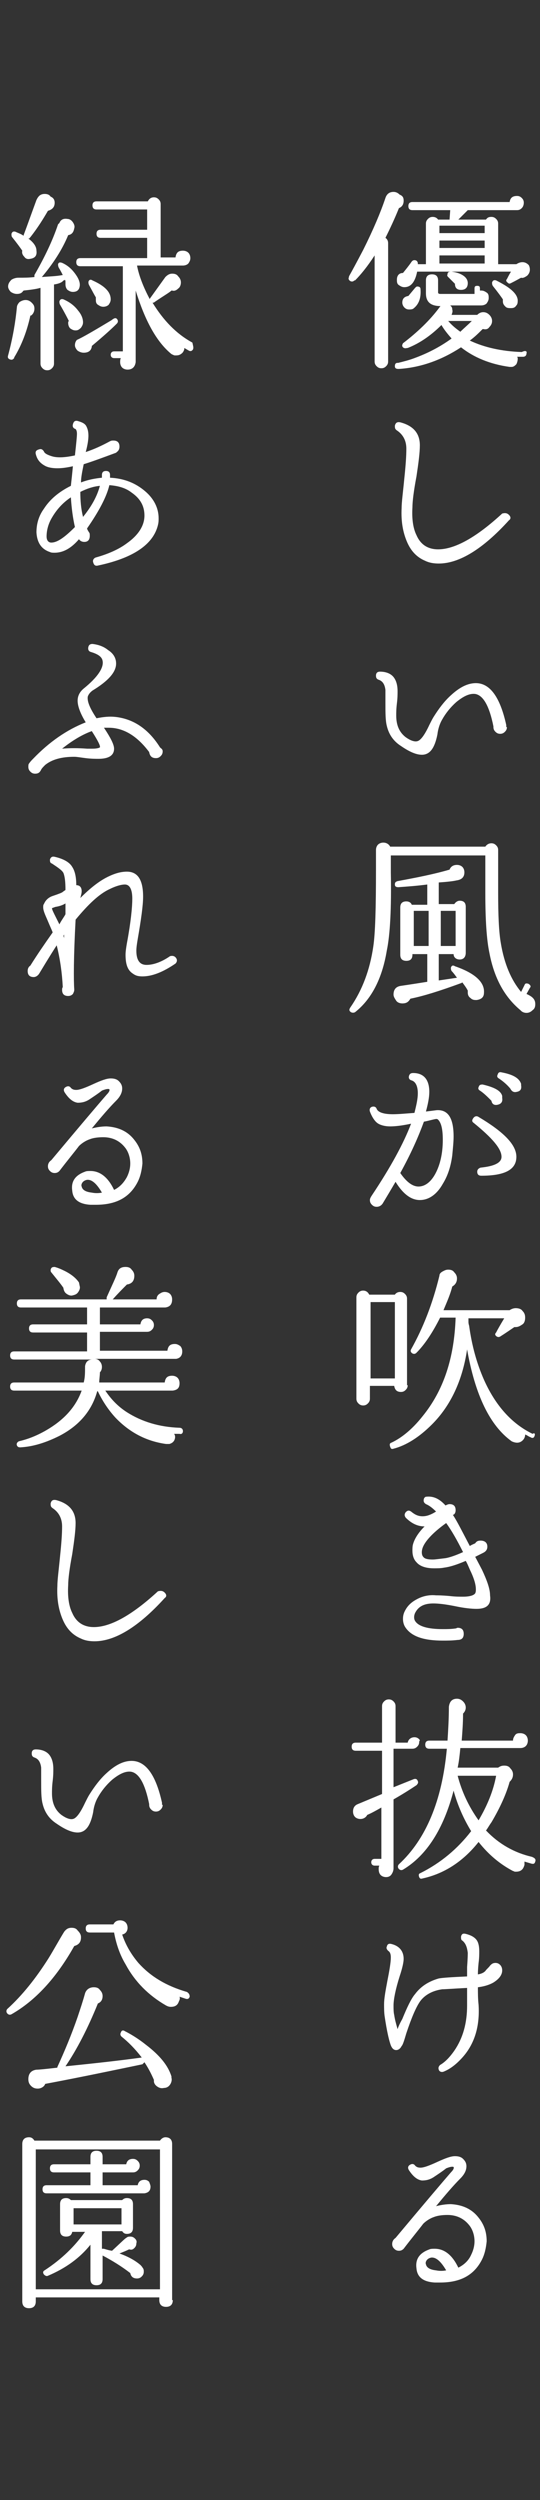 <?xml version="1.0" encoding="utf-8"?>
<!-- Generator: Adobe Illustrator 23.1.1, SVG Export Plug-In . SVG Version: 6.00 Build 0)  -->
<svg version="1.1" id="レイヤー_1" xmlns="http://www.w3.org/2000/svg" xmlns:xlink="http://www.w3.org/1999/xlink" x="0px"
	 y="0px" width="80px" height="370px" viewBox="0 0 80 370" style="enable-background:new 0 0 80 370;" xml:space="preserve">
<rect x="0" y="0" width="80" height="370" fill="#333333" stroke="none"/>
<style type="text/css">
	.st0{fill:#FFFFFF;}
</style>
<g>
	<g>
		<path class="st0" d="M59.8,29.7c0,0.5-0.2,0.9-0.7,1.1c-0.6,1.5-1.3,3-2,4.4c0.3,0.2,0.4,0.5,0.4,0.8v17.5c0,0.3-0.1,0.5-0.3,0.7
			s-0.4,0.3-0.7,0.3s-0.5-0.1-0.7-0.3c-0.2-0.2-0.3-0.4-0.3-0.7V37.8c-1.1,1.7-2.1,2.9-2.9,3.7l-0.1,0c-0.2,0.2-0.4,0.2-0.6,0.1
			c-0.3-0.2-0.3-0.4-0.2-0.6l0-0.1c0.4-0.7,1.1-2,2.1-3.9c1.5-3,2.6-5.6,3.3-7.7c0.2-0.6,0.6-0.9,1.2-0.9c0.3,0,0.6,0.1,0.9,0.4
			C59.7,29,59.8,29.3,59.8,29.7z M78,52.3c0,0.3-0.2,0.5-0.5,0.5c-0.3,0-0.6,0-0.9,0c0.1,0.1,0.1,0.2,0.1,0.3c0,0.3-0.1,0.6-0.2,0.8
			c-0.2,0.2-0.4,0.4-0.7,0.4c0,0-0.1,0-0.3,0c-2.9-0.4-5.3-1.4-7.2-2.9c-2.9,1.9-6,3-9.2,3.2h-0.1c-0.3,0-0.5-0.1-0.5-0.4
			c0-0.3,0.1-0.5,0.4-0.5l0.1,0c0.8-0.2,1.6-0.4,2.4-0.7c1.9-0.7,3.7-1.6,5.5-2.9c-0.6-0.7-1.1-1.3-1.5-2c-1.5,1.5-3.2,2.7-5,3.4
			l-0.1,0c-0.3,0.1-0.5,0-0.6-0.1c-0.2-0.2-0.1-0.4,0-0.6c2.1-1.6,4-3.4,5.4-5.3c0.1-0.1,0.1-0.2,0.2-0.2h0c-1.5,0-2.2-0.6-2.2-1.9
			v-1.9c0-0.6,0.3-0.9,0.9-0.9c0.6,0,0.9,0.3,0.9,0.9v1.8c0,0.1,0.1,0.2,0.3,0.2h5.1v-0.8c0-0.3,0.1-0.4,0.4-0.4
			c0.3,0,0.4,0.1,0.4,0.4V43l0.2,0c0.3,0,0.5,0.1,0.8,0.3s0.3,0.5,0.3,0.8s-0.1,0.5-0.3,0.8c-0.2,0.2-0.5,0.3-0.8,0.3h-4.6
			c0.2,0.2,0.3,0.3,0.3,0.6c0.1,0.3,0,0.5-0.1,0.8h3.8c0.3-0.3,0.6-0.4,0.9-0.4c0.3,0,0.6,0.1,0.9,0.4c0.2,0.2,0.4,0.5,0.4,0.9
			c0,0.3-0.1,0.6-0.4,0.9c-0.2,0.3-0.5,0.4-0.9,0.3l-0.1,0c-0.6,0.6-1.2,1.2-1.9,1.7c2.1,1,4.7,1.6,7.7,1.7
			C77.9,51.8,78.1,52,78,52.3z M78.5,39.9c0,0.3-0.1,0.6-0.4,0.9c-0.3,0.2-0.6,0.4-0.9,0.3c-0.2,0.1-0.7,0.4-1.5,0.8
			c-0.2,0.1-0.3,0.1-0.4,0c-0.3-0.2-0.4-0.4-0.2-0.6c0.1-0.2,0.3-0.6,0.6-1.1H61.8c-0.3,1.5-0.9,2.3-1.9,2.3c-0.3,0-0.5-0.1-0.8-0.3
			s-0.3-0.5-0.3-0.8c0-0.6,0.3-1,0.9-1c0.4-0.5,0.9-1.1,1.3-1.7c0.1-0.1,0.2-0.2,0.4-0.2c0.3,0,0.5,0.2,0.5,0.5l0,0.1h1.2v-6
			c0-0.3,0.1-0.5,0.3-0.7c0.2-0.2,0.4-0.3,0.7-0.3c0.3,0,0.6,0.1,0.8,0.4h1.7l0.1-1.4h-5.6c-0.4,0-0.6-0.2-0.6-0.6
			c0-0.4,0.2-0.6,0.6-0.6h14.4c0.1-0.6,0.4-0.9,1.1-0.9c0.3,0,0.5,0.1,0.7,0.3c0.2,0.2,0.3,0.4,0.3,0.7c0,0.3-0.1,0.6-0.3,0.8
			c-0.2,0.2-0.4,0.3-0.7,0.3h-7.3c-0.5,0.5-1,1-1.4,1.4H72c0.2-0.3,0.4-0.4,0.8-0.4c0.3,0,0.5,0.1,0.7,0.3s0.3,0.4,0.3,0.7v6h2.7
			c0.3-0.2,0.6-0.3,0.9-0.3c0.3,0,0.6,0.1,0.9,0.4C78.4,39.3,78.5,39.6,78.5,39.9z M62.3,42.8c0.1,1.4-0.3,2.3-1.1,2.9
			c-0.2,0.1-0.4,0.1-0.6,0.1c-0.3,0-0.5-0.1-0.7-0.3c-0.2-0.2-0.3-0.5-0.3-0.7c0-0.6,0.3-0.9,0.9-1l1-1.2c0.1-0.1,0.2-0.2,0.3-0.2
			C62.1,42.4,62.3,42.5,62.3,42.8z M71.8,34.5v-1.1h-6.7v1.1H71.8z M71.8,36.7v-1.1h-6.7v1.1H71.8z M71.8,39v-1.2h-6.7V39H71.8z
			 M69.3,41.9c0,0.6-0.3,1-1,1c-0.6,0-0.9-0.3-0.9-0.9c-0.2-0.2-0.5-0.5-1-1c-0.1-0.1-0.2-0.2-0.1-0.4c0-0.3,0.2-0.4,0.5-0.4h0.1
			c0.6,0.1,1.1,0.2,1.6,0.5C69,41,69.3,41.4,69.3,41.9z M69.9,47.5h-3.5c0.5,0.6,1.1,1.1,1.8,1.6C68.7,48.6,69.3,48.1,69.9,47.5z
			 M76.7,44.4c0,0.3,0,0.6-0.2,0.8c-0.2,0.3-0.4,0.4-0.8,0.4c-0.3,0-0.6,0-0.8-0.2s-0.4-0.4-0.4-0.8v-0.3c-0.2-0.3-0.7-1-1.5-2
			c-0.1-0.2-0.1-0.3-0.1-0.5c0.1-0.3,0.3-0.4,0.6-0.3C75.5,42.5,76.6,43.4,76.7,44.4z"/>
		<path class="st0" d="M75.4,76.2c0.3,0.3,0.3,0.6,0,0.8c-3.9,4.3-7.4,6.4-10.4,6.4c-0.7,0-1.4-0.1-2-0.4c-1.2-0.5-2.1-1.4-2.7-2.8
			c-0.6-1.4-0.9-3-0.8-5c0-0.9,0.2-2.3,0.4-4.4c0.2-1.9,0.3-3.3,0.3-4.4c0-1.2-0.5-2.1-1.4-2.7c-0.3-0.2-0.3-0.4-0.3-0.7
			c0.1-0.4,0.3-0.6,0.8-0.5c1.9,0.5,2.9,1.6,2.9,3.4c0,1.1-0.2,2.6-0.5,4.6c-0.4,2.1-0.6,3.7-0.6,4.6c-0.1,1.7,0.1,3.1,0.6,4.1
			c0.6,1.4,1.7,2.1,3.2,2.1c2.5,0,5.7-1.8,9.5-5.3C74.8,75.9,75.1,75.9,75.4,76.2z"/>
		<path class="st0" d="M75.1,107.6c0,0.3-0.1,0.5-0.3,0.7c-0.2,0.2-0.4,0.3-0.7,0.3c-0.3,0-0.5-0.1-0.7-0.3
			c-0.2-0.2-0.3-0.4-0.3-0.7l0-0.1c-0.6-3-1.5-4.6-2.7-4.8c-0.8-0.1-1.7,0.3-2.8,1.2c-0.9,0.8-1.6,1.7-2.1,2.6
			c-0.3,0.5-0.6,1.3-0.7,2.2c-0.4,2-1.1,3-2.3,3c-0.8,0-1.8-0.4-3.1-1.3c-1.1-0.7-1.8-1.7-2.1-3c-0.2-0.8-0.2-1.9-0.2-3.4
			c0-1,0-1.6,0-1.9c-0.1-0.8-0.4-1.3-1-1.5c-0.3-0.1-0.4-0.3-0.4-0.6c0-0.4,0.2-0.6,0.6-0.6c0.9,0,1.6,0.3,2,0.8s0.6,1.2,0.6,2.1
			c0,0.4,0,1-0.1,1.8c-0.1,0.8-0.1,1.4-0.1,1.8c0,1.5,0.5,2.5,1.4,3.2c0.7,0.5,1.3,0.7,1.7,0.6c0.5-0.1,1.1-0.9,1.8-2.4
			c0.3-0.6,0.5-1,0.7-1.3c0.7-1.1,1.5-2.2,2.5-3.1c1.3-1.2,2.5-1.8,3.7-1.8c2.1,0,3.6,2.1,4.5,6.2V107.6z"/>
		<path class="st0" d="M79.3,148.6c0,0.4-0.1,0.7-0.4,0.9c-0.3,0.3-0.6,0.4-0.9,0.4c-0.3,0-0.6-0.1-0.8-0.3l-0.1-0.1
			c-2.4-2-3.9-4.8-4.6-8.5c-0.4-1.9-0.6-4.8-0.6-8.8v-5.6h-14v0v2.5c0.1,5.3-0.1,9.2-0.6,11.6c-0.7,4.2-2.3,7.2-4.7,9.1
			c-0.2,0.1-0.4,0.1-0.6,0c-0.3-0.2-0.3-0.4-0.1-0.7c1.8-2.6,2.9-5.6,3.4-9c0.3-2,0.4-5.8,0.4-11.3v-3c0-0.3,0.1-0.6,0.3-0.8
			c0.2-0.2,0.5-0.3,0.8-0.3c0.4,0,0.8,0.2,1,0.6h14.1c0.2-0.3,0.5-0.5,0.9-0.5c0.3,0,0.5,0.1,0.7,0.3s0.3,0.4,0.3,0.7v6.3
			c0,3.3,0.1,5.8,0.4,7.5c0.5,3,1.5,5.4,3,7.2l0.5-1c0.1-0.3,0.3-0.3,0.6-0.2c0.3,0.2,0.4,0.4,0.2,0.6l-0.5,0.9
			C78.9,147.5,79.3,147.9,79.3,148.6z M71.7,146.9c0,0.7-0.4,1-1.1,1.1c-0.3,0-0.6,0-0.9-0.3c-0.3-0.2-0.4-0.5-0.4-0.8
			c0-0.1,0-0.2,0-0.3c-0.2-0.4-0.5-0.8-0.8-1.2c-0.1,0-0.1,0.1-0.2,0.1c-3,1.1-5.5,1.9-7.5,2.3c-0.3,0.5-0.6,0.7-1.2,0.7
			c-0.3,0-0.7-0.1-0.9-0.4s-0.4-0.6-0.4-0.9c0-0.8,0.4-1.2,1.1-1.3c0,0,1.4-0.2,3.9-0.6v-4.1h-2.2v0.1c0,0.6-0.3,0.9-0.9,0.9
			c-0.6,0-0.9-0.3-0.9-0.9v-7c0-0.6,0.3-0.9,0.9-0.9c0.4,0,0.7,0.2,0.8,0.5h2.3v-3c-1.5,0.2-2.9,0.3-4.3,0.4c-0.3,0-0.5-0.1-0.5-0.4
			c0-0.3,0.1-0.4,0.4-0.5c2.7-0.5,5.3-1,7.7-1.7c0.2-0.5,0.6-0.7,1.1-0.7c0.3,0,0.6,0.1,0.8,0.3c0.2,0.2,0.3,0.5,0.3,0.8
			c0,0.7-0.4,1.1-1.2,1.2c-0.4,0.1-1.2,0.2-2.6,0.3v3.2h2.3c0.2-0.3,0.5-0.5,0.8-0.5c0.6,0,0.9,0.3,0.9,0.9v6.8c0,0.6-0.3,1-0.9,1
			c-0.5,0-0.9-0.3-0.9-0.8h-2.2v3.9l2.7-0.4c-0.3-0.4-0.5-0.7-0.8-1c-0.1-0.2-0.1-0.3-0.1-0.5c0.1-0.3,0.3-0.4,0.6-0.2
			C70.6,144.1,71.8,145.5,71.7,146.9z M63.5,140v-5.2h-2.2v5.2H63.5z M67.5,140v-5.2h-2.2v5.2H67.5z"/>
		<path class="st0" d="M67.2,168.2c0,0.8-0.1,1.7-0.2,2.8c-0.2,1.5-0.6,2.9-1.4,4.2c-0.9,1.6-2.1,2.4-3.4,2.4s-2.5-0.9-3.6-2.7
			c-0.7,1.2-1.3,2.2-1.9,3.2c-0.2,0.3-0.5,0.5-0.9,0.5c-0.3,0-0.5-0.1-0.7-0.3s-0.3-0.4-0.3-0.7c0-0.2,0.1-0.4,0.3-0.7
			c2.8-4.2,4.7-7.7,5.8-10.6c-1.4,0.3-2.4,0.4-3.1,0.4c-0.8,0-1.5-0.2-1.9-0.5c-0.4-0.3-0.8-0.9-1.1-1.7c-0.1-0.3,0-0.6,0.3-0.7
			c0.3-0.1,0.6,0,0.7,0.3c0.2,0.5,1,0.8,2.4,0.8c0.8,0,1.9-0.1,3.2-0.2c0.3-1.2,0.5-2.1,0.5-2.9c0-1-0.3-1.7-0.9-1.9
			c-0.4-0.1-0.5-0.4-0.4-0.7c0.1-0.3,0.3-0.4,0.6-0.4c1.6,0,2.4,1,2.4,2.8c0,0.8-0.2,1.8-0.5,2.9l1.6-0.2
			C66.4,164.2,67.2,165.5,67.2,168.2z M65.6,168.7c0-1.5-0.2-2.5-0.7-3c-0.1-0.1-0.2-0.1-0.3-0.1c-0.6,0.1-1.2,0.3-1.8,0.4
			c-0.8,2.2-1.9,4.7-3.5,7.6c0.9,1.3,1.8,2,2.7,2c0.9,0,1.8-0.6,2.5-1.9C65.2,172.4,65.6,170.7,65.6,168.7z M76.5,171.2
			c0,1.9-1.7,2.8-5.2,2.8c-0.4,0-0.6-0.2-0.6-0.6c0-0.3,0.2-0.5,0.5-0.6c2-0.2,3.1-0.7,3.1-1.6c0-1.2-1.4-2.8-4.1-5
			c-0.3-0.2-0.3-0.4-0.1-0.7c0.2-0.3,0.5-0.4,0.8-0.2C74.6,167.5,76.5,169.4,76.5,171.2z M74.4,162.5c0.1,0.6-0.2,0.9-0.7,1
			c-0.5,0.1-0.8-0.1-0.9-0.6c-0.6-0.6-1.1-1.1-1.7-1.5c-0.2-0.1-0.3-0.3-0.2-0.5c0.1-0.3,0.2-0.4,0.6-0.4c1.7,0.4,2.7,0.9,2.9,1.7
			L74.4,162.5z M77.2,160.6c0.1,0.6-0.1,0.9-0.7,1c-0.4,0.1-0.7-0.1-0.9-0.5c-0.5-0.6-1.1-1.1-1.7-1.5c-0.2-0.1-0.3-0.3-0.2-0.5
			c0.1-0.3,0.2-0.5,0.6-0.4c1.6,0.3,2.6,0.8,2.9,1.7L77.2,160.6z"/>
		<path class="st0" d="M60.4,205c0,0.3-0.1,0.5-0.3,0.7c-0.2,0.2-0.4,0.3-0.7,0.3c-0.6,0-0.9-0.3-1-0.9h-3.6v1.9
			c0,0.3-0.1,0.5-0.3,0.7s-0.4,0.3-0.7,0.3c-0.3,0-0.5-0.1-0.7-0.3c-0.2-0.2-0.3-0.4-0.3-0.7v-15c0-0.3,0.1-0.5,0.3-0.7
			c0.2-0.2,0.4-0.3,0.7-0.3c0.4,0,0.7,0.2,0.9,0.6h3.8c0.2-0.3,0.5-0.4,0.8-0.4c0.3,0,0.5,0.1,0.7,0.3c0.2,0.2,0.3,0.4,0.3,0.7V205z
			 M58.5,204v-11.3h-3.6V204H58.5z M79.2,212.5c-0.1,0.3-0.3,0.4-0.6,0.2c-0.3-0.1-0.5-0.3-0.8-0.4c0,0.5-0.3,0.9-0.7,1.1
			c-0.4,0.2-0.9,0.1-1.3-0.1c-3.2-2.3-5.4-6.8-6.6-13.6c-0.7,4.7-2.5,8.4-5.2,11.1c-1.9,1.9-3.8,3.1-5.7,3.6c-0.3,0.1-0.4,0-0.5-0.3
			c-0.1-0.3-0.1-0.5,0.2-0.6c1.5-0.7,3.1-2,4.6-3.9c3.1-3.8,4.7-8.6,4.9-14.6h-2.3c-1.1,2.2-2.3,4-3.5,5.2c-0.2,0.2-0.4,0.2-0.6,0.1
			c-0.3-0.2-0.3-0.4-0.2-0.6c1.8-3.2,3.2-6.8,4.2-10.9c0-0.3,0.2-0.5,0.6-0.7c0.2-0.1,0.4-0.2,0.7-0.2c0.4,0,0.7,0.1,0.9,0.4
			c0.3,0.3,0.4,0.6,0.4,0.9c0,0.5-0.2,0.9-0.7,1.2c-0.3,1.2-0.8,2.3-1.3,3.5h9.8c0.3-0.2,0.6-0.3,0.9-0.3c0.4,0,0.8,0.1,1,0.4
			c0.3,0.3,0.4,0.6,0.4,1c0,0.4-0.1,0.8-0.4,1s-0.6,0.4-1,0.4c-0.1,0-0.1,0-0.2,0c-0.6,0.4-1.3,0.9-2.1,1.4c-0.2,0.1-0.3,0.1-0.5,0
			c-0.3-0.2-0.3-0.4-0.1-0.6c0.2-0.4,0.6-1.1,1.2-2.1h-5.3c0,0.2,0,0.4,0,0.5c0,0.1,0,0.3,0.1,0.6c0.4,2.9,1.1,5.5,2.2,8
			c1.7,3.8,4.1,6.5,7.2,8C79.2,212,79.3,212.2,79.2,212.5z"/>
		<path class="st0" d="M70.6,238.1c-0.7,0-1.8-0.1-3.2-0.4c-1.5-0.3-2.5-0.4-3.2-0.4c-1.3,0-2.2,0.4-2.7,1.4c-0.2,0.4-0.2,0.9,0,1.2
			c0.5,0.8,1.9,1.2,4.1,1.2c0.6,0,1.2,0,1.9-0.1c0.1,0,0.2-0.1,0.3-0.1c0.6,0,0.9,0.3,0.9,0.9c0,0.6-0.3,0.9-0.9,0.9h0
			c-0.8,0.1-1.5,0.1-2.2,0.1c-2.8,0-4.6-0.6-5.5-1.9c-0.3-0.4-0.4-0.9-0.4-1.3c0-0.5,0.1-0.9,0.4-1.4c0.4-0.7,1-1.2,1.8-1.6
			c0.8-0.4,1.7-0.6,2.7-0.5c0.3,0,0.9,0,2,0.1c0.8,0.1,1.5,0.1,2,0.1c1,0,1.6-0.2,1.8-0.5c0.1-0.2,0.1-0.4,0.1-0.6
			c0-0.6-0.2-1.4-0.7-2.5c-0.3-0.6-0.5-1.2-0.8-1.7c-1.4,0.6-2.4,0.9-3.2,1c-0.5,0.1-1,0.1-1.5,0.1c-1.2,0-2.1-0.3-2.6-0.9
			c-0.4-0.4-0.6-1-0.6-1.7c0-0.3,0-0.7,0.1-1c0.2-0.7,0.7-1.6,1.7-2.6c-1.1,0-2-0.5-2.8-1.3c-0.2-0.3-0.2-0.5,0-0.8
			c0.3-0.3,0.5-0.3,0.8-0.1c0.6,0.5,1.1,0.7,1.7,0.7c0.6,0,1.2-0.2,2-0.7c-0.5-0.5-1-0.9-1.5-1.1c-0.3-0.2-0.4-0.4-0.3-0.8
			c0.1-0.2,0.2-0.3,0.4-0.3c1-0.1,1.9,0.3,2.8,1.3c0.2-0.1,0.4-0.2,0.6-0.2c0.6,0,0.9,0.3,0.9,0.9c0,0.3-0.1,0.6-0.4,0.7
			c0.6,0.9,1.4,2.5,2.5,4.6c0.3-0.2,0.6-0.3,0.8-0.4c0.2-0.3,0.4-0.4,0.8-0.4c0.6,0,1,0.3,1,0.9c0,0.4-0.2,0.7-0.6,0.9
			c-0.2,0.1-0.6,0.3-1.2,0.6l1,1.9c0.8,1.7,1.2,2.9,1.2,3.8C72.8,237.5,72.1,238.1,70.6,238.1z M68.6,229.7
			c-0.9-1.8-1.7-3.2-2.5-4.3c-2.1,1.5-3.2,2.8-3.5,3.7c-0.2,0.6-0.1,1.1,0.1,1.3c0.2,0.3,0.7,0.4,1.4,0.4c0.4,0,1-0.1,1.9-0.2
			C66.6,230.5,67.5,230.2,68.6,229.7z"/>
		<path class="st0" d="M62.1,257.8c0,0.3-0.1,0.5-0.3,0.7c-0.2,0.2-0.4,0.3-0.7,0.3h-2.8v5.7l3-1.2c0.3-0.1,0.5,0,0.6,0.3
			c0.1,0.2,0,0.4-0.2,0.6c-0.9,0.6-2,1.3-3.4,2.1v10.2c0,0.3-0.1,0.6-0.3,0.9c-0.2,0.3-0.5,0.4-0.8,0.4s-0.6-0.1-0.8-0.3
			c-0.2-0.2-0.3-0.5-0.3-0.9c0-0.2,0-0.3,0.1-0.5h-0.7c-0.3,0-0.5-0.2-0.5-0.5s0.2-0.5,0.5-0.5h1v-7.6c-0.7,0.4-1.4,0.8-2.1,1.1
			c-0.2,0.4-0.6,0.6-1,0.6c-0.3,0-0.6-0.1-0.8-0.3c-0.2-0.2-0.3-0.5-0.3-0.8c0-0.5,0.2-0.9,0.7-1.1l3.6-1.5v-6.4h-3.9
			c-0.4,0-0.6-0.2-0.6-0.6c0-0.4,0.2-0.6,0.6-0.6h3.9v-5.4c0-0.3,0.1-0.5,0.3-0.7s0.4-0.3,0.7-0.3c0.3,0,0.5,0.1,0.7,0.3
			c0.2,0.2,0.3,0.4,0.3,0.7v5.4h1.8c0.1-0.5,0.5-0.8,1-0.8c0.3,0,0.5,0.1,0.7,0.3S62.1,257.6,62.1,257.8z M79.3,275.5
			c-0.1,0.3-0.2,0.4-0.6,0.3c-0.3-0.1-0.7-0.2-1-0.3c0,0.2,0,0.3,0,0.5c-0.1,0.3-0.2,0.6-0.5,0.8c-0.3,0.2-0.6,0.2-0.9,0.2
			c-0.1,0-0.2-0.1-0.3-0.1c-1.9-1-3.6-2.4-5.1-4.3c-2.3,2.9-5.1,4.7-8.3,5.4c-0.3,0.1-0.4,0-0.5-0.2c-0.1-0.3-0.1-0.5,0.2-0.6
			c3-1.5,5.5-3.6,7.5-6.2c-1.1-1.8-2-3.8-2.6-6c-1.5,5.7-4,9.6-7.5,11.7c-0.2,0.1-0.4,0.1-0.6-0.1c-0.2-0.2-0.2-0.5,0-0.7
			c4-3.7,6.4-9.4,7.1-17.1h-2.6c-0.4,0-0.6-0.2-0.6-0.6s0.2-0.6,0.6-0.6h2.7c0.1-1.6,0.2-3.2,0.2-5v0c0.1-0.8,0.5-1.2,1.2-1.2
			c0.3,0,0.6,0.1,0.9,0.4c0.2,0.2,0.4,0.5,0.4,0.9c0,0.3-0.1,0.6-0.4,0.9c0,1.4-0.1,2.7-0.2,4h7.6c0-0.3,0.1-0.5,0.3-0.8
			s0.5-0.3,0.8-0.3c0.3,0,0.6,0.1,0.8,0.3c0.2,0.2,0.3,0.5,0.3,0.8c0,0.3-0.1,0.6-0.3,0.8c-0.2,0.2-0.5,0.3-0.8,0.3h-8.9
			c-0.1,1-0.2,2-0.4,2.9h6c0.3-0.2,0.5-0.3,0.9-0.3c0.4,0,0.7,0.1,0.9,0.4c0.3,0.3,0.4,0.6,0.4,0.9c0,0.5-0.2,0.8-0.5,1.1
			c-0.5,1.8-1.4,3.8-2.7,6c-0.3,0.4-0.5,0.8-0.8,1.2c1.9,2,4.2,3.3,6.8,3.9C79.3,275,79.4,275.2,79.3,275.5z M73.5,262.8h-5.7v0
			c0.6,2.3,1.6,4.5,3.1,6.6C72.2,267.2,73.1,265,73.5,262.8z"/>
		<path class="st0" d="M74.4,291.6c0,0.7-0.5,1.3-1.3,1.8c-0.7,0.4-1.5,0.6-2.3,0.7c0,0.8,0,1.7,0.1,2.6c0.2,3.2-0.6,5.8-2.4,7.8
			c-0.9,1-1.8,1.7-2.8,2.1c-0.3,0.1-0.6,0-0.7-0.3c-0.1-0.3,0-0.5,0.2-0.7c0.7-0.4,1.4-1.1,2.1-2.1c1.3-1.9,1.9-4.1,1.9-6.7
			c0-0.9,0-1.7,0-2.6c-2,0.1-3.3,0.2-3.7,0.2c-1.4,0.2-2.5,0.8-3.2,1.7c-0.6,0.8-1.3,2.4-2.1,4.8c-0.3,1-0.5,1.7-0.7,1.9
			c-0.2,0.4-0.5,0.6-0.8,0.6c-0.4,0-0.7-0.3-0.9-1c-0.2-0.6-0.5-1.9-0.8-3.9c-0.1-0.6-0.1-1.3-0.1-1.9c0-0.8,0.2-1.9,0.5-3.5
			c0.3-1.5,0.5-2.7,0.5-3.4c0-0.5-0.1-0.8-0.4-1c-0.2-0.2-0.3-0.4-0.2-0.6c0.1-0.4,0.3-0.5,0.7-0.4c1.2,0.3,1.8,1.1,1.8,2.2
			c0,0.5-0.2,1.4-0.6,2.6c-0.6,1.9-0.9,3.4-0.9,4.3c0,0.5,0,1,0.1,1.4c0.1,0.7,0.3,1.4,0.5,2.1c0.1-0.3,0.3-0.8,0.7-1.5
			c0.7-1.7,1.3-3,1.9-3.7c0.9-1.2,2.1-1.9,3.5-2.3c0.5-0.1,1.9-0.2,4.2-0.3c0-0.4,0-0.9,0-1.4c0.1-1.3,0.1-2,0.1-2.1
			c-0.1-0.8-0.3-1.4-0.8-1.8c-0.2-0.1-0.2-0.3-0.2-0.6c0.1-0.4,0.3-0.5,0.7-0.4c0.8,0.2,1.3,0.5,1.6,0.9c0.3,0.4,0.4,1,0.4,1.7
			c0,0.4,0,1-0.1,1.7c-0.1,1-0.1,1.5-0.1,1.7c0.6-0.1,0.9-0.3,1.1-0.5c0.2-0.3,0.5-0.5,0.7-0.8l0.1-0.1c0.2-0.2,0.4-0.3,0.7-0.3
			c0.3,0,0.5,0.1,0.7,0.3S74.4,291.3,74.4,291.6z"/>
		<path class="st0" d="M71.3,334.6c-1.2,2.2-3.2,3.2-6.1,3.2c-0.3,0-0.5,0-0.8,0c-1.7-0.1-2.6-0.8-2.7-2.1c-0.2-1.4,0.5-2.3,1.9-2.8
			c0.2-0.1,0.5-0.1,0.8-0.1c1.4,0,2.6,0.9,3.5,2.8c0.8-0.4,1.5-1,1.9-1.9c0.3-0.6,0.5-1.3,0.5-2c0-0.9-0.3-1.8-0.8-2.4
			c-0.8-1-1.9-1.5-3.2-1.5c-0.8,0-1.5,0.1-2,0.3c-0.6,0.2-1.2,0.6-1.6,1c-0.6,0.8-1.6,2-2.9,3.7c-0.2,0.2-0.4,0.3-0.7,0.3
			c-0.3,0-0.5-0.1-0.7-0.3c-0.2-0.2-0.3-0.4-0.3-0.7c0-0.4,0.2-0.7,0.5-0.9c4.1-4.9,6.9-8.2,8.2-9.7c0.3-0.3,0.5-0.6,0.4-0.8
			c-0.2-0.1-0.6,0-1.1,0.2c-0.5,0.4-1.1,0.8-1.7,1.2c-0.7,0.5-1.3,0.6-1.9,0.6c-0.7-0.1-1.3-0.6-1.9-1.5c-0.2-0.3-0.2-0.6,0.1-0.8
			c0.3-0.2,0.6-0.2,0.8,0.1c0.2,0.2,0.4,0.3,0.8,0.3c0.5,0,1.3-0.3,2.6-0.9c1.1-0.5,1.9-0.8,2.5-0.8c0.5,0,0.9,0.1,1.2,0.4
			c0.3,0.3,0.5,0.6,0.5,1.1c0,0.6-0.3,1.2-0.9,1.8c-1,1-2.2,2.4-3.6,4.1c0.8-0.2,1.5-0.3,2.2-0.3c1.7,0.1,3.1,0.7,4.1,2
			c0.8,1,1.2,2.1,1.2,3.5C72,332.7,71.8,333.7,71.3,334.6z M66.1,336c-0.7-1.2-1.4-1.9-2.1-1.9c-0.2,0-0.5,0.1-0.7,0.3
			c-0.2,0.2-0.3,0.5-0.2,0.7c0.1,0.5,0.6,0.8,1.5,0.9C65.1,336.1,65.6,336.1,66.1,336z"/>
		<path class="st0" d="M5.1,45.7c0,0.4-0.2,0.8-0.5,1l-0.1,0C4,49,3.2,51.1,2.1,52.9l0,0.1c-0.2,0.2-0.3,0.3-0.6,0.2
			c-0.3-0.1-0.4-0.3-0.3-0.6c0.7-2.6,1.1-5,1.3-7.1c0-0.3,0.2-0.6,0.4-0.8c0.3-0.2,0.6-0.3,0.9-0.3c0.3,0,0.6,0.1,0.9,0.4
			S5.1,45.3,5.1,45.7z M11.8,42.4c-0.1,0.6-0.5,0.8-1,0.8c-0.3,0-0.5-0.1-0.8-0.3c-0.2-0.2-0.3-0.5-0.3-0.8c0-0.1,0-0.2,0-0.3v-0.1
			c0-0.1,0-0.2-0.1-0.3c0,0-0.1,0.1-0.1,0.1l-0.1,0C9.2,41.8,8.7,42,8,42.1c0,0,0,0,0,0.1v11.6c0,0.3-0.1,0.5-0.3,0.7
			c-0.2,0.2-0.4,0.3-0.7,0.3c-0.3,0-0.5-0.1-0.7-0.3C6.1,54.3,6,54.1,6,53.8V42.6c-0.7,0.2-1.6,0.3-2.5,0.4l-0.1,0.1
			c-0.2,0.3-0.5,0.4-0.9,0.4c-0.3,0-0.6-0.1-0.9-0.3c-0.2-0.2-0.4-0.5-0.4-0.8c0-0.4,0.2-0.7,0.5-1c0.3-0.2,0.7-0.3,1-0.3
			c0.9,0,1.6,0,2.4-0.1c0-0.1,0-0.2,0-0.3c1.5-2.6,2.7-5.1,3.5-7.5L8.8,33c0.2-0.5,0.6-0.7,1.2-0.6c0.3,0,0.6,0.2,0.8,0.5
			c0.2,0.3,0.3,0.6,0.2,0.9c-0.1,0.5-0.3,0.9-0.9,1C9.2,37,7.8,39.1,6.2,41c1.1-0.1,2.1-0.1,3.1-0.3c-0.1-0.2-0.3-0.6-0.6-1.1
			c-0.1-0.2-0.1-0.4-0.1-0.5c0.1-0.3,0.3-0.3,0.6-0.2c0.9,0.4,1.5,1,2,1.7C11.7,41.3,11.9,41.9,11.8,42.4z M8.1,30
			c0,0.6-0.3,1-1,1.2c-0.7,1.2-1.5,2.5-2.6,3.9l-0.1,0.1c0,0.1-0.1,0.1-0.2,0.1c0.8,0.6,1.2,1.2,1.2,1.8c0.1,0.7-0.2,1.1-0.9,1.2
			c-0.4,0.1-0.7,0-0.9-0.3c-0.2-0.2-0.4-0.5-0.3-0.9c-0.2-0.3-0.7-1-1.5-2c-0.1-0.1-0.1-0.3-0.1-0.5c0.1-0.3,0.3-0.4,0.6-0.3
			c0.4,0.2,0.8,0.3,1.2,0.6c0-0.1,0-0.1,0-0.1c0.6-1.6,1.2-3.3,1.9-5.2c0.1-0.2,0.2-0.4,0.4-0.6c0.2-0.2,0.5-0.3,0.8-0.3
			c0.4,0,0.7,0.1,0.9,0.4C8,29.3,8.1,29.7,8.1,30z M11.2,48.9c-0.3,0-0.5-0.1-0.8-0.3c-0.2-0.2-0.3-0.5-0.3-0.8c0-0.1,0-0.2,0.1-0.3
			v0c-0.2-0.4-0.6-1.2-1.3-2.4c-0.1-0.2-0.1-0.3-0.1-0.5c0.1-0.3,0.3-0.4,0.6-0.3c0.9,0.4,1.6,0.9,2.2,1.7c0.5,0.6,0.7,1.2,0.7,1.7
			c0,0.3-0.1,0.5-0.3,0.8C11.7,48.8,11.5,48.9,11.2,48.9z M28.6,51.7c-0.2,0.3-0.4,0.3-0.6,0.2c-0.2-0.1-0.5-0.3-0.7-0.4l0,0.2
			c-0.1,0.3-0.2,0.5-0.5,0.7c-0.3,0.2-0.5,0.2-0.9,0.2c-0.1,0-0.3-0.1-0.5-0.2c-2.2-1.8-3.9-4.9-5.3-9.4l0,10.6
			c-0.1,0.7-0.5,1.1-1.2,1.1c-0.3,0-0.6-0.1-0.8-0.3c-0.2-0.2-0.3-0.5-0.3-0.8c0-0.2,0-0.4,0.1-0.6h-1c-0.3,0-0.5-0.2-0.5-0.5
			c0-0.3,0.2-0.5,0.5-0.5h1.3V39.4l-6.3,0c-0.4,0-0.6-0.2-0.6-0.6c0-0.4,0.2-0.6,0.6-0.6h9.9v-3h-6.9c-0.4,0-0.6-0.2-0.6-0.6
			s0.2-0.6,0.6-0.6h6.9V31h-7.5c-0.4,0-0.6-0.2-0.6-0.6c0-0.4,0.2-0.6,0.6-0.6h7.6c0.2-0.4,0.5-0.6,0.9-0.6c0.3,0,0.5,0.1,0.7,0.3
			c0.2,0.2,0.3,0.4,0.3,0.7v7.9h2.2c0.1-0.7,0.4-1,1.1-1c0.3,0,0.6,0.1,0.8,0.3c0.2,0.2,0.3,0.5,0.3,0.8c0,0.3-0.1,0.5-0.3,0.8
			c-0.2,0.2-0.5,0.3-0.8,0.3h-6.8c0.3,1.6,1,3.3,1.9,5c0,0,0,0,0-0.1l2.3-3.2c0.3-0.3,0.6-0.5,1-0.5c0.4,0,0.7,0.1,0.9,0.4
			c0.3,0.3,0.4,0.6,0.4,0.9s-0.1,0.7-0.4,0.9c-0.3,0.3-0.6,0.4-0.9,0.3h-0.1c-0.3,0.3-1.2,0.8-2.5,1.7c-0.1,0.1-0.2,0.1-0.3,0.1
			c1.6,2.6,3.5,4.6,5.9,5.9C28.6,51.2,28.7,51.4,28.6,51.7z M17.4,47.3c0.1,0.2,0.1,0.4-0.1,0.6l-0.1,0.1c-0.6,0.6-1.8,1.7-3.6,3.2
			v0.1c-0.1,0.6-0.5,0.9-1.2,0.9c-0.3,0-0.6-0.1-0.9-0.3c-0.2-0.2-0.4-0.5-0.4-0.8c0-0.3,0.1-0.6,0.3-0.8c0.9-0.4,2.6-1.4,5.1-2.9
			C17,47,17.2,47,17.4,47.3z M16.4,44.3c0,0.3-0.1,0.5-0.3,0.8c-0.2,0.2-0.5,0.3-0.8,0.3c-0.3,0-0.5-0.1-0.8-0.3s-0.3-0.5-0.3-0.8
			c0-0.1,0-0.2,0-0.3c-0.2-0.3-0.5-0.9-1-1.8c-0.1-0.2-0.1-0.3-0.1-0.5c0.1-0.3,0.3-0.4,0.6-0.2C15.5,42.3,16.4,43.2,16.4,44.3z"/>
		<path class="st0" d="M23.4,77.7c-0.7,2.9-3.7,4.9-8.9,6c-0.4,0.1-0.6-0.1-0.7-0.5c-0.1-0.3,0.1-0.6,0.4-0.7
			c1.8-0.5,3.4-1.2,4.6-2.1c1.7-1.2,2.6-2.6,2.6-4.1c0-1.4-0.6-2.5-1.9-3.4c-0.9-0.7-2-1-3.3-1.1c-0.4,1.7-1.5,3.8-3.3,6.4
			c0,0.1,0.1,0.3,0.3,0.6c0.1,0.1,0.1,0.3,0.1,0.5c0,0.6-0.3,0.9-0.8,0.9c-0.3,0-0.6-0.1-0.8-0.4c-1.2,1.4-2.4,2-3.6,2
			c-0.3,0-0.5,0-0.7-0.1c-1.2-0.4-1.9-1.3-2-2.9c0-1.2,0.3-2.4,1.1-3.5c0.9-1.4,2.2-2.5,4-3.4c0.1-0.9,0.2-1.8,0.3-2.9
			c-0.9,0.2-1.6,0.3-2.3,0.3c-0.7,0-1.4-0.1-1.9-0.4c-0.7-0.4-1.1-0.9-1.3-1.7c-0.1-0.4,0.1-0.6,0.5-0.7c0.3-0.1,0.5,0,0.7,0.3
			c0.1,0.3,0.5,0.5,1.1,0.7c0.9,0.3,2.1,0.2,3.5-0.1v0c0.2-1.8,0.3-2.8,0.3-3.2c0-0.4-0.1-0.6-0.2-0.7c-0.3-0.1-0.5-0.3-0.4-0.7
			c0.1-0.4,0.3-0.6,0.7-0.5l0,0c0.7,0.2,1.1,0.4,1.3,0.8s0.3,0.8,0.3,1.4c0,0.5-0.1,1.3-0.4,2.4c1.2-0.4,2.3-0.9,3.6-1.6
			c0.2-0.1,0.3-0.1,0.5-0.1c0.6,0,0.9,0.3,0.9,0.9c0,0.3-0.1,0.6-0.4,0.8l-0.1,0.1c-1.9,0.7-3.5,1.3-4.8,1.7c-0.2,1-0.4,1.9-0.4,2.7
			c1-0.4,2.1-0.6,3.1-0.7c0-0.1,0-0.2,0-0.4c0-0.4,0.2-0.6,0.6-0.6s0.6,0.2,0.6,0.6c0,0.1,0,0.2,0,0.4c2.1,0.1,3.8,0.8,5.2,2
			c1.3,1.1,2,2.5,2,4C23.5,77,23.5,77.3,23.4,77.7z M11.1,78c-0.3-1.3-0.5-2.8-0.6-4.4c-1.2,0.8-2.1,1.8-2.8,3c-0.6,1-0.8,2-0.8,2.8
			c0,0.6,0.3,0.9,0.7,0.9C8.5,80.3,9.6,79.5,11.1,78z M14.8,71.9c-1,0.1-1.9,0.4-2.9,0.9c0,1.3,0.1,2.5,0.4,3.7
			C13.6,74.9,14.4,73.4,14.8,71.9z"/>
		<path class="st0" d="M24.1,111.2c0,0.3-0.1,0.5-0.3,0.7c-0.2,0.2-0.4,0.3-0.7,0.3c-0.6,0-0.9-0.3-1-0.9c-1.8-2.4-3.8-3.6-6-3.6
			c-0.2,0-0.4,0-0.7,0c1,1.5,1.5,2.5,1.5,3.1c0,1-0.8,1.5-2.3,1.5c-0.4,0-1.1,0-1.9-0.1S11.4,112,11,112c-1.9,0-3.3,0.4-4.3,1.2
			c-0.3,0.3-0.5,0.5-0.6,0.7c-0.2,0.4-0.4,0.6-0.9,0.6c-0.3,0-0.5-0.1-0.7-0.3c-0.2-0.2-0.3-0.4-0.3-0.7c0-0.2,0-0.4,0.1-0.5
			c0.2-0.3,0.4-0.5,0.6-0.7c2.4-2.5,5-4.3,7.8-5.4c-0.8-1.3-1.2-2.4-1.2-3.2c0-0.7,0.3-1.3,0.9-1.8c2.1-1.7,3-3.1,2.8-4.1
			c-0.1-0.6-0.7-1-1.7-1.3c-0.4-0.1-0.5-0.4-0.4-0.8c0.1-0.3,0.3-0.4,0.6-0.4c0.9,0.1,1.7,0.4,2.3,0.9c0.8,0.5,1.2,1.2,1.2,2
			c0,1.3-1.2,2.6-3.5,4c-0.4,0.3-0.6,0.6-0.7,0.9c-0.1,0.7,0.3,1.7,1.3,3.2c1-0.2,1.9-0.3,2.8-0.2c2.7,0.3,4.9,1.8,6.6,4.5l0.1,0.1
			C24.1,110.9,24.1,111.1,24.1,111.2z M14.8,110.6c0.1-0.2-0.3-1-1.2-2.4c-1.4,0.5-2.9,1.4-4.4,2.6c1.1-0.1,2.4-0.1,3.7,0
			c0.3,0,0.6,0,0.8,0C14.3,110.8,14.7,110.7,14.8,110.6z"/>
		<path class="st0" d="M26.1,141.8c0.2,0.3,0.1,0.6-0.1,0.8c-1.9,1.3-3.5,1.9-4.9,1.9c-0.6,0-1-0.1-1.4-0.4
			c-0.8-0.5-1.1-1.4-1.1-2.8c0-0.5,0.1-1.1,0.2-1.7c0.6-3.2,0.8-5.4,0.8-6.6c0-1.4-0.4-2.1-1.1-2.1c-0.5,0-1.3,0.2-2.3,0.7
			c-1.5,0.7-3.1,2.2-5,4.5c-0.3,5.5-0.3,9-0.2,10.3v0.1c0,0.2-0.1,0.4-0.2,0.6c-0.2,0.2-0.4,0.3-0.7,0.3c-0.6,0-0.9-0.3-0.9-0.9
			c0-0.1,0-0.3,0.1-0.4c-0.1-2.1-0.4-4.2-0.9-6.2c-0.2,0.3-1.1,1.7-2.6,4.2c-0.2,0.3-0.5,0.5-0.8,0.5c-0.6,0-0.9-0.3-0.9-0.9
			c0-0.3,0.1-0.6,0.4-0.8c1-1.6,2.1-3.2,3.3-4.9c0-0.1-0.3-0.7-0.8-1.9c-0.4-0.9-0.6-1.4-0.6-1.8c0-0.2,0-0.4,0.1-0.5l0.1-0.2
			c0.2-0.4,0.6-0.8,1.2-1c0.9-0.3,1.4-0.5,1.5-0.6c0.1-0.1,0.3-0.2,0.4-0.3c0-1.2-0.1-2-0.3-2.5c-0.2-0.4-0.8-0.8-1.7-1.4
			c-0.3-0.1-0.3-0.3-0.3-0.6c0.1-0.3,0.3-0.5,0.7-0.4c1.3,0.3,2.2,0.8,2.6,1.5c0.4,0.6,0.6,1.5,0.6,2.7c0.5,0,0.8,0.3,0.8,0.9
			c0,0.3-0.1,0.6-0.2,1c1.5-1.5,2.8-2.5,4-3.1c1.2-0.6,2.1-0.8,2.9-0.8c1.6,0,2.4,1.2,2.4,3.7c0,1.3-0.3,3.4-0.8,6.3
			c-0.1,0.6-0.2,1.2-0.2,1.7c0,1.4,0.5,2.1,1.5,2.1c1,0,2.2-0.4,3.5-1.3C25.6,141.4,25.9,141.5,26.1,141.8z M9.7,133.7
			c-0.3,0.2-0.8,0.4-1.4,0.5c-0.1,0-0.3,0.1-0.6,0.2c0,0.2,0.2,0.6,0.5,1.2c0.2,0.4,0.4,0.8,0.6,1.2c0.3-0.6,0.7-1.1,0.9-1.5
			L9.7,133.7z M9.5,138.3l-0.1,0.2c0,0.1,0.1,0.2,0.1,0.4V138.3z"/>
		<path class="st0" d="M20.3,175.1c-1.2,2.2-3.2,3.2-6.1,3.2c-0.3,0-0.5,0-0.8,0c-1.7-0.1-2.6-0.8-2.7-2.1c-0.2-1.4,0.5-2.3,1.9-2.8
			c0.2-0.1,0.5-0.1,0.8-0.1c1.4,0,2.6,0.9,3.5,2.8c0.8-0.4,1.4-1,1.9-1.9c0.3-0.6,0.5-1.3,0.5-2c0-0.9-0.3-1.8-0.8-2.4
			c-0.8-1-1.9-1.5-3.2-1.5c-0.8,0-1.5,0.1-2,0.3c-0.6,0.2-1.2,0.6-1.6,1c-0.6,0.8-1.6,2-2.9,3.7c-0.2,0.2-0.4,0.3-0.7,0.3
			c-0.3,0-0.5-0.1-0.7-0.3c-0.2-0.2-0.3-0.4-0.3-0.7c0-0.4,0.2-0.7,0.5-0.9c4.1-4.9,6.9-8.2,8.2-9.7c0.3-0.3,0.5-0.6,0.4-0.8
			c-0.2-0.1-0.6,0-1.1,0.2c-0.5,0.4-1.1,0.8-1.7,1.2c-0.7,0.5-1.3,0.6-1.9,0.6c-0.7-0.1-1.3-0.6-1.9-1.5c-0.2-0.3-0.2-0.6,0.1-0.8
			c0.3-0.2,0.6-0.2,0.8,0.1c0.2,0.2,0.4,0.3,0.8,0.3c0.5,0,1.3-0.3,2.6-0.9c1.1-0.5,1.9-0.8,2.5-0.8c0.5,0,0.9,0.1,1.2,0.4
			c0.3,0.3,0.5,0.6,0.5,1.1c0,0.6-0.3,1.2-0.9,1.8c-1,1-2.2,2.4-3.6,4.1c0.8-0.2,1.5-0.3,2.2-0.3c1.7,0.1,3.1,0.7,4.1,2
			c0.8,1,1.2,2.1,1.2,3.5C21,173.2,20.8,174.2,20.3,175.1z M15.1,176.5c-0.7-1.2-1.4-1.9-2.1-1.9c-0.2,0-0.5,0.1-0.7,0.3
			c-0.2,0.2-0.3,0.5-0.2,0.7c0.1,0.5,0.6,0.8,1.5,0.9C14.1,176.6,14.6,176.6,15.1,176.5z"/>
		<path class="st0" d="M27.1,211.8c0,0.3-0.2,0.5-0.5,0.4c-0.3,0-0.5,0-0.8,0l0.1,0.2c0.1,0.3,0,0.6-0.1,0.8
			c-0.2,0.3-0.4,0.4-0.7,0.5c-0.2,0-0.3,0-0.5,0c-2.9-0.4-5.4-1.7-7.5-3.9c-1.1-1.2-2-2.6-2.6-3.9h-0.1c-0.8,2.9-2.7,5.1-5.6,6.6
			c-2,1-3.9,1.6-5.8,1.7c-0.3,0-0.4-0.1-0.5-0.3c-0.1-0.3,0.1-0.5,0.3-0.6c1.3-0.3,2.6-0.8,4-1.6c2.6-1.5,4.4-3.4,5.3-5.9h-10
			c-0.4,0-0.6-0.2-0.6-0.6c0-0.4,0.2-0.6,0.6-0.6h10.3c0.2-0.7,0.2-1.5,0.2-2.3l0-0.1c0.1-0.7,0.5-1,1.1-1H2.1
			c-0.4,0-0.6-0.2-0.6-0.6s0.2-0.6,0.6-0.6h10.8v-2.8h-8c-0.4,0-0.6-0.2-0.6-0.6c0-0.4,0.2-0.6,0.6-0.6h8v-2.5H3.1
			c-0.4,0-0.6-0.2-0.6-0.6c0-0.4,0.2-0.6,0.6-0.6h12.7c0-0.1,0-0.2,0-0.3c0.8-1.8,1.4-3,1.6-3.7c0.2-0.6,0.6-0.8,1.2-0.8
			c0.4,0,0.7,0.1,0.9,0.4c0.3,0.3,0.4,0.6,0.4,0.9c0,0.8-0.4,1.2-1.1,1.3c-0.6,0.6-1.3,1.3-2.1,2.2h6.5c0-0.3,0.1-0.6,0.4-0.8
			s0.5-0.3,0.8-0.3s0.6,0.1,0.8,0.3c0.2,0.2,0.3,0.5,0.3,0.8c0,0.7-0.3,1.1-1,1.2l-0.1,0h-9.6v2.5h6c0.1-0.6,0.4-0.9,1-0.9
			c0.3,0,0.5,0.1,0.7,0.3s0.3,0.4,0.3,0.7s-0.1,0.5-0.3,0.7s-0.4,0.3-0.7,0.3h-7v2.8h10c0.1-0.7,0.4-1,1.1-1c0.3,0,0.5,0.1,0.8,0.3
			c0.2,0.2,0.3,0.5,0.3,0.8c0,0.6-0.3,1-0.9,1.1l-0.1,0H14c0.3,0,0.6,0.1,0.8,0.4c0.2,0.2,0.3,0.5,0.3,0.8c0,0.3-0.1,0.6-0.3,0.8
			c0,0.5-0.1,1-0.1,1.5h9.7c0.1-0.7,0.4-1,1.1-1c0.3,0,0.6,0.1,0.8,0.3s0.3,0.5,0.3,0.8c0,0.7-0.3,1-1,1.1h-0.1h-9.9
			c0.8,1.2,1.8,2.3,3.2,3.2c2.2,1.4,4.8,2.2,7.8,2.3C26.9,211.3,27.1,211.5,27.1,211.8z M11.8,190.3c0.1,0.3,0,0.6-0.2,0.9
			c-0.2,0.3-0.4,0.4-0.8,0.5c-0.3,0.1-0.6,0-0.9-0.2s-0.4-0.4-0.5-0.8v-0.1c-0.4-0.6-1-1.3-1.8-2.3c-0.1-0.1-0.1-0.2-0.1-0.4
			c0.1-0.3,0.2-0.4,0.6-0.4c0.4,0.1,0.9,0.3,1.5,0.6c1,0.5,1.7,1.1,2.1,1.7L11.8,190.3z"/>
		<path class="st0" d="M24.4,235.7c0.3,0.3,0.3,0.6,0,0.8c-3.9,4.3-7.4,6.4-10.4,6.4c-0.7,0-1.4-0.1-2-0.4c-1.2-0.5-2.1-1.4-2.7-2.8
			c-0.6-1.4-0.9-3-0.8-5c0-0.9,0.2-2.3,0.4-4.4c0.2-1.9,0.3-3.3,0.3-4.4c0-1.2-0.5-2.1-1.4-2.7c-0.3-0.2-0.3-0.4-0.3-0.7
			c0.1-0.4,0.3-0.6,0.8-0.5c1.9,0.5,2.9,1.6,2.9,3.4c0,1.1-0.2,2.6-0.5,4.6c-0.4,2.1-0.6,3.7-0.6,4.6c-0.1,1.7,0.1,3.1,0.6,4.1
			c0.6,1.4,1.7,2.1,3.2,2.1c2.5,0,5.7-1.8,9.5-5.3C23.8,235.4,24.1,235.4,24.4,235.7z"/>
		<path class="st0" d="M24.1,267.1c0,0.3-0.1,0.5-0.3,0.7c-0.2,0.2-0.4,0.3-0.7,0.3c-0.3,0-0.5-0.1-0.7-0.3
			c-0.2-0.2-0.3-0.4-0.3-0.7l0-0.1c-0.6-3-1.5-4.6-2.7-4.8c-0.8-0.1-1.7,0.3-2.8,1.2c-0.9,0.8-1.6,1.7-2.1,2.6
			c-0.3,0.5-0.6,1.3-0.7,2.2c-0.4,2-1.1,3-2.3,3c-0.8,0-1.8-0.4-3.1-1.3c-1.1-0.7-1.8-1.7-2.1-3c-0.2-0.8-0.2-1.9-0.2-3.4
			c0-1,0-1.6,0-1.9c-0.1-0.8-0.4-1.3-1-1.5c-0.3-0.1-0.4-0.3-0.4-0.6c0-0.4,0.2-0.6,0.6-0.6c0.9,0,1.6,0.3,2,0.8
			c0.4,0.5,0.6,1.2,0.6,2.1c0,0.4,0,1-0.1,1.8c-0.1,0.8-0.1,1.4-0.1,1.8c0,1.5,0.5,2.5,1.4,3.2c0.7,0.5,1.3,0.7,1.7,0.6
			c0.5-0.1,1.1-0.9,1.8-2.4c0.3-0.6,0.5-1,0.7-1.3c0.7-1.1,1.5-2.2,2.5-3.1c1.3-1.2,2.5-1.8,3.7-1.8c2.1,0,3.6,2.1,4.5,6.2V267.1z"
			/>
		<path class="st0" d="M12,286.7c0,0.7-0.3,1.1-1,1.3c-2.7,4.8-5.8,8.1-9.3,10.1c-0.2,0.1-0.4,0.1-0.6-0.1c-0.2-0.2-0.2-0.5,0-0.7
			c2.2-2,4.2-4.5,6.1-7.5c0.8-1.3,1.5-2.6,2.3-3.9c0.3-0.4,0.6-0.6,1.1-0.6c0.4,0,0.7,0.1,0.9,0.4C11.9,286.1,12,286.4,12,286.7z
			 M25.4,307.5c0.1,0.3,0,0.7-0.2,1c-0.2,0.3-0.5,0.5-0.9,0.5c-0.4,0.1-0.7,0-1-0.2s-0.5-0.5-0.5-0.8v-0.2c-0.4-0.9-0.8-1.7-1.4-2.6
			c-0.1,0.1-0.2,0.2-0.3,0.3c-4.8,1-9.6,2-14.4,2.9l-0.1,0.2c-0.2,0.3-0.6,0.5-1,0.5c-0.4,0-0.7-0.1-1-0.4s-0.4-0.6-0.4-1
			c0-0.8,0.4-1.3,1.2-1.4c0.4,0,1.4-0.1,3.1-0.3c0,0,0,0,0-0.1c1.1-2.4,2.1-4.8,3-7.4c0.4-1.2,0.8-2.4,1.1-3.5
			c0.2-0.6,0.7-0.9,1.3-0.9c0.4,0,0.7,0.1,0.9,0.4c0.3,0.3,0.4,0.6,0.4,0.9c0,0.5-0.2,0.9-0.7,1.1c-1.5,3.7-3.1,6.8-4.8,9.3
			c3.9-0.4,7.7-0.8,11.3-1.3c-1-1.3-2-2.3-3-3.1c-0.2-0.2-0.2-0.4-0.1-0.6c0.1-0.3,0.3-0.4,0.6-0.2c1,0.5,2.1,1.2,3.1,2
			c2.1,1.6,3.3,3.1,3.8,4.7L25.4,307.5z M28.1,295.5c-0.1,0.3-0.3,0.4-0.6,0.3c-0.3-0.1-0.6-0.2-0.9-0.3c0.1,0.3,0,0.5-0.1,0.7
			c-0.2,0.6-0.6,0.8-1.2,0.8c-0.3,0-0.5-0.1-0.7-0.2c-2.6-1.5-4.6-3.5-6-6.1c-0.9-1.5-1.4-3.1-1.7-4.7h-3.6c-0.4,0-0.6-0.2-0.6-0.6
			s0.2-0.6,0.6-0.6h3.5c0.2-0.4,0.5-0.6,1-0.6c0.3,0,0.6,0.1,0.8,0.3c0.2,0.2,0.3,0.5,0.3,0.8c0,0.5-0.3,0.9-0.8,1
			c0.5,1.5,1.3,2.9,2.4,4.2c1.8,2,4.1,3.4,7.2,4.3C28,295,28.1,295.2,28.1,295.5z"/>
		<path class="st0" d="M25.6,340.4c0,0.6-0.3,1-1,1c-0.6,0-1-0.3-1-1V340H5.3v0.6c0,0.6-0.3,1-1,1c-0.6,0-1-0.3-1-1v-23.3
			c0-0.6,0.3-1,1-1c0.4,0,0.6,0.2,0.8,0.5h18.6c0.2-0.3,0.5-0.5,0.8-0.5c0.6,0,1,0.3,1,1V340.4z M23.7,338.8v-20.7H5.3v20.7H23.7z
			 M22.3,323.6c0,0.6-0.3,0.9-0.9,1c-0.7,0-5.5,0-14.5,0c-0.4,0-0.6-0.2-0.6-0.6s0.2-0.6,0.6-0.6h6.5v-1.9l-5.4,0
			c-0.4,0-0.6-0.2-0.6-0.6s0.2-0.6,0.6-0.6h5.4v-1.1c0-0.6,0.3-0.9,0.9-0.9c0.6,0,0.9,0.3,0.9,0.9v1.1h3.5c0.1-0.5,0.4-0.8,1-0.8
			c0.3,0,0.5,0.1,0.7,0.3c0.2,0.2,0.3,0.4,0.3,0.7c0,0.3-0.1,0.5-0.3,0.7c-0.2,0.2-0.4,0.3-0.7,0.3h-4.5v1.9h5.2
			c0.1-0.5,0.4-0.8,1-0.8c0.3,0,0.5,0.1,0.7,0.3C22.2,323.2,22.3,323.4,22.3,323.6z M21.2,335.7c0.1,0.2,0.1,0.3,0.1,0.5
			c0,0.3-0.1,0.5-0.3,0.7s-0.4,0.3-0.7,0.3c-0.6,0-0.9-0.3-1-0.8c-1.3-1-2.6-1.8-4.1-2.6v3.5c0,0.6-0.3,0.9-0.9,0.9
			c-0.6,0-0.9-0.3-0.9-0.9v-5.1c-1.6,2-3.7,3.5-6.3,4.6c-0.2,0.1-0.4,0-0.6-0.2c-0.2-0.3-0.1-0.5,0.1-0.6c2.6-1.7,4.5-3.6,6-5.7
			h-1.9c-0.1,0.5-0.4,0.7-0.9,0.7c-0.6,0-0.9-0.3-0.9-0.9v-3.9c0-0.6,0.3-0.9,0.9-0.9c0.3,0,0.5,0.1,0.7,0.3h7.6
			c0.2-0.2,0.4-0.3,0.7-0.3c0.6,0,0.9,0.3,0.9,0.9v3.5c0,0.6-0.3,0.9-0.9,0.9c-0.3,0-0.5-0.1-0.7-0.4h-3c0,0.1,0,0.1,0,0.1v2.5
			c0.1,0,0.2,0,0.2,0c0.2,0,0.6,0.2,1.3,0.3h0c1.3-1.2,2-1.9,2.1-1.9c0.2-0.2,0.4-0.2,0.6-0.2c0.3,0,0.5,0.1,0.7,0.3
			c0.2,0.2,0.3,0.4,0.2,0.7c0,0.3-0.1,0.5-0.3,0.7c-0.2,0.2-0.4,0.3-0.7,0.2c0,0-0.1,0-0.1,0c-0.4,0.2-0.9,0.4-1.4,0.6
			c1.4,0.5,2.4,1.1,3.1,1.7C21.1,335.5,21.1,335.6,21.2,335.7z M18,329.2v-2.4h-7.1v2.4H18z"/>
	</g>
</g>
</svg>

